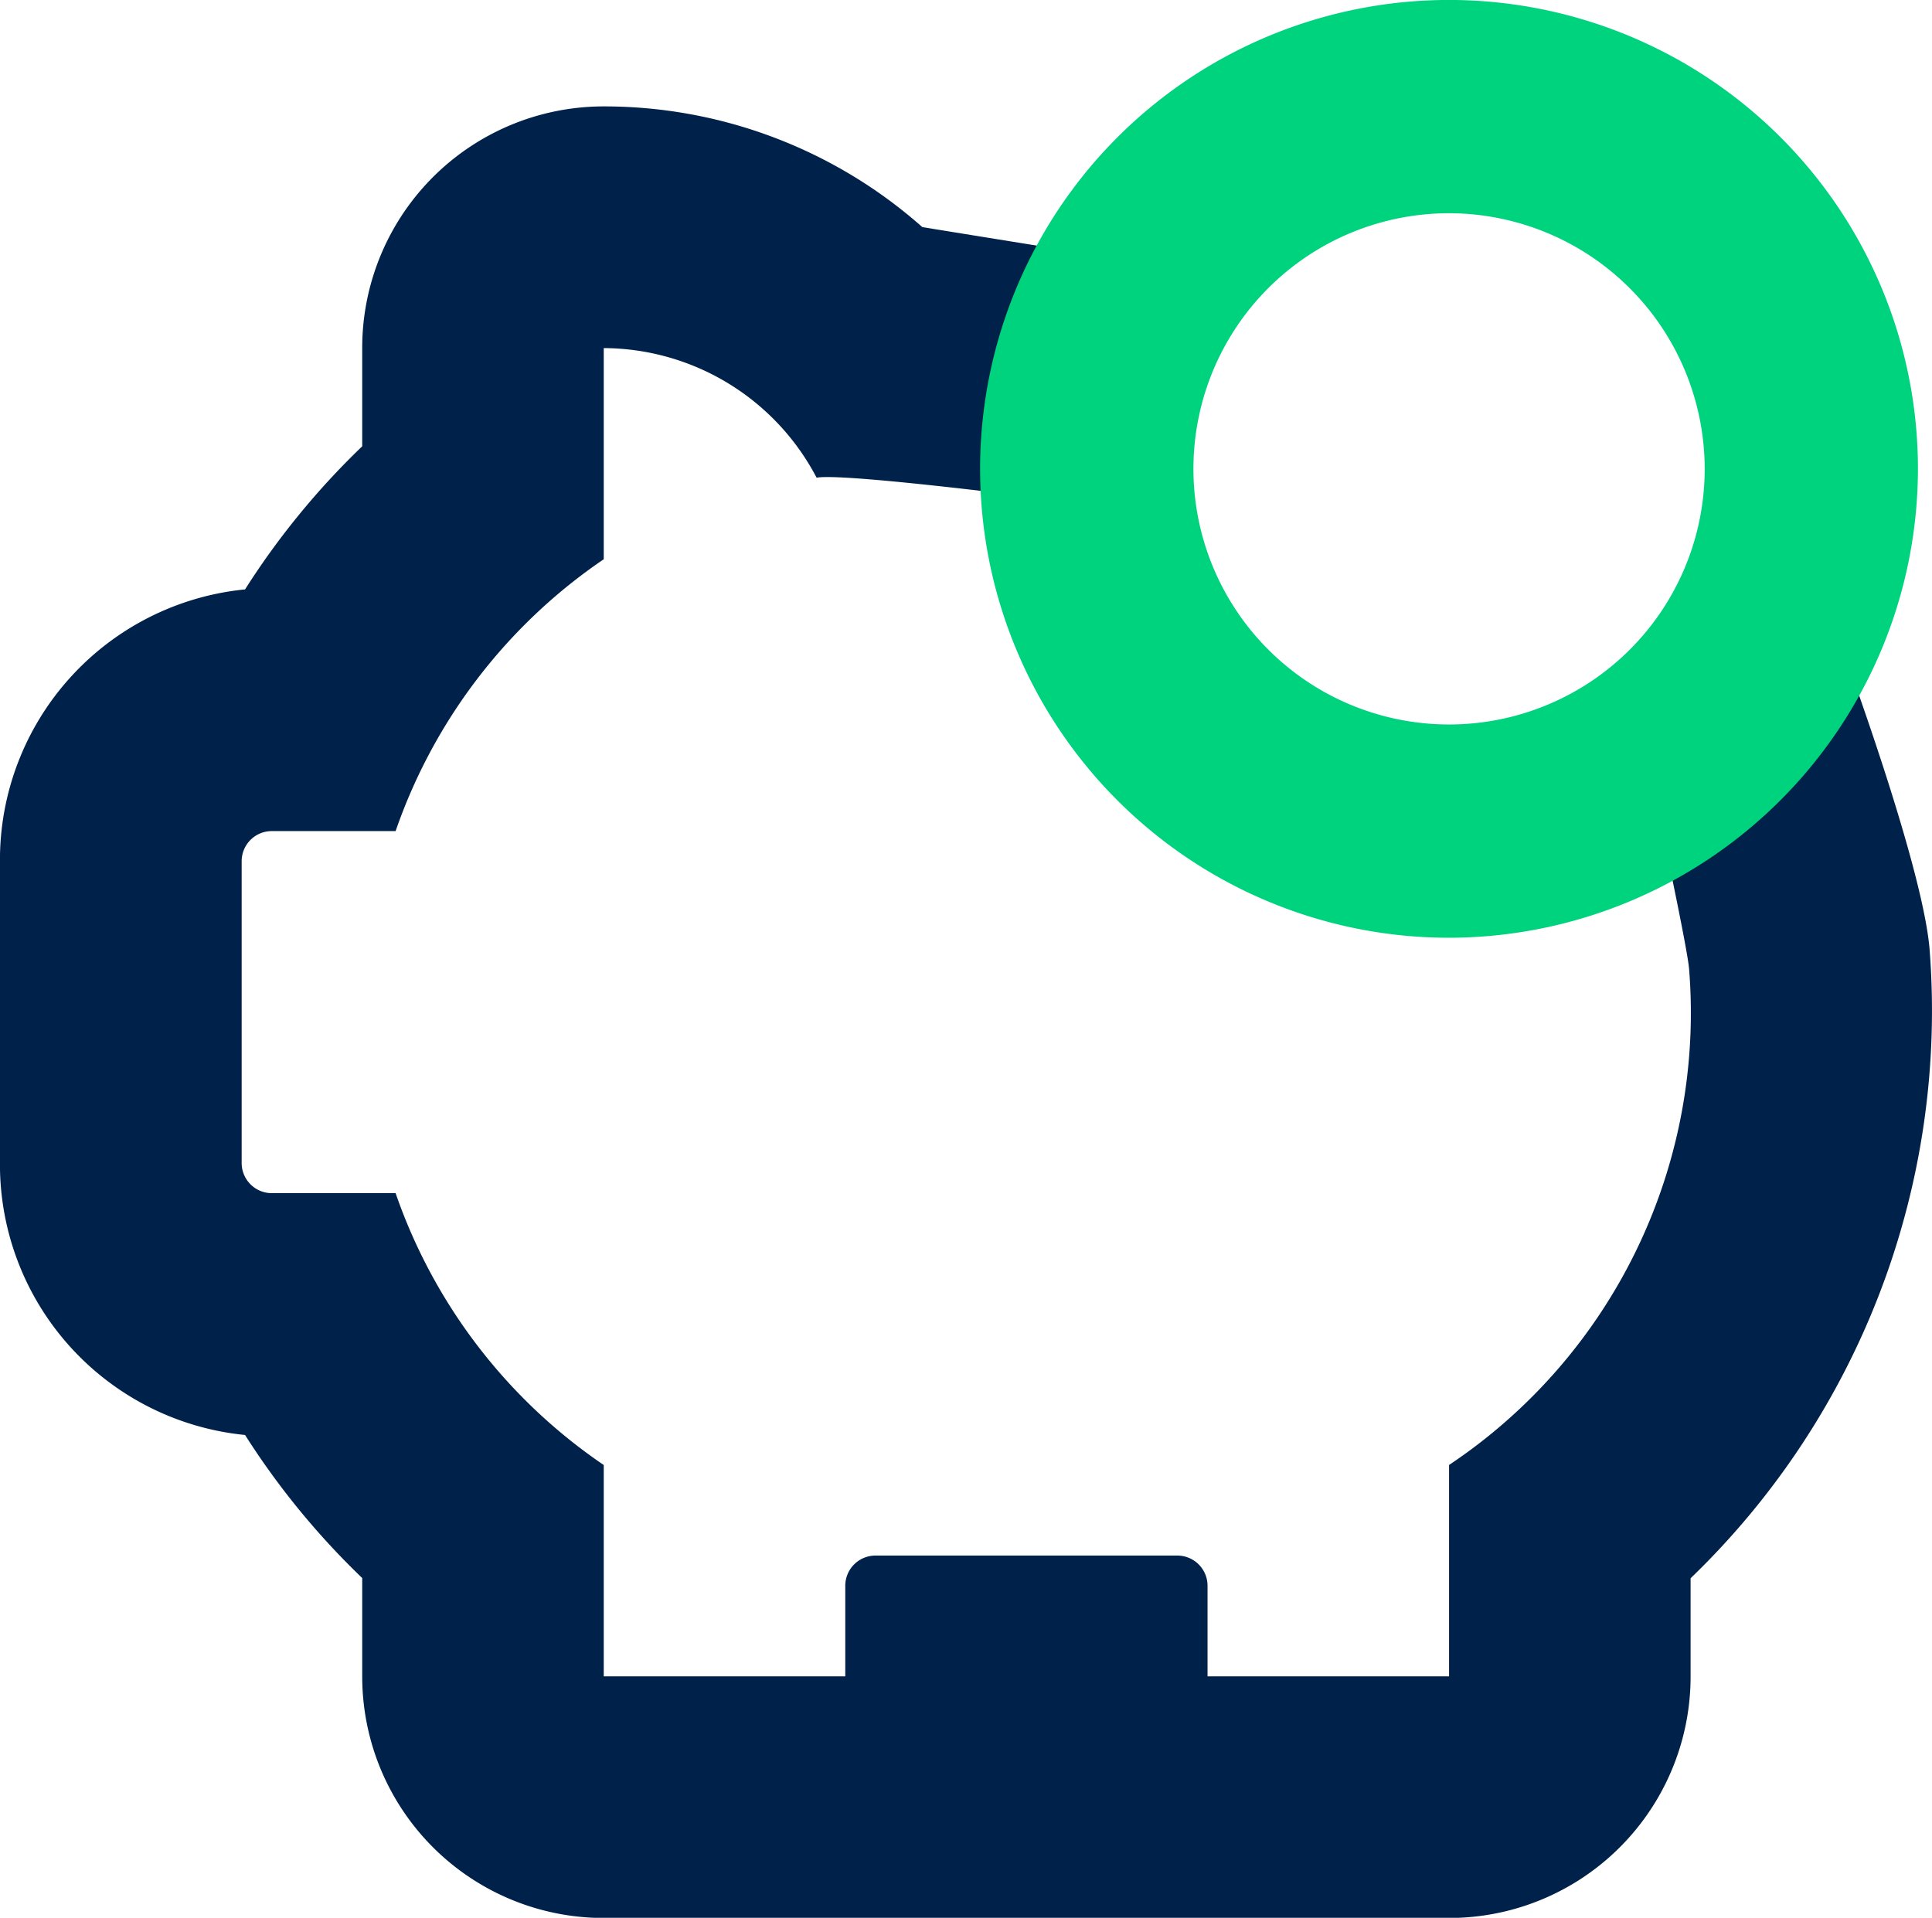<svg xmlns="http://www.w3.org/2000/svg" width="45.482" height="45.15" viewBox="0 0 45.482 45.15">
    <g data-name="Group 2376">
        <path data-name="Path 3192" d="M302.54 18.279s.805 3.692.856 4.281a12.794 12.794 0 0 1-5.65 11.683v4.976h-5.686v-2.132a.711.711 0 0 0-.711-.711h-7.107a.711.711 0 0 0-.71.711v2.132h-5.686v-4.975a12.785 12.785 0 0 1-4.9-6.4h-2.914a.71.71 0 0 1-.71-.711V20.03a.709.709 0 0 1 .71-.71h2.914a12.788 12.788 0 0 1 4.9-6.4V7.949A5.685 5.685 0 0 1 282.857 11c.692-.129 6.37.619 6.37.619 0-2.092 1.229-3.861 2.219-5.547-.01.017-6.1-.971-6.1-.971a11.294 11.294 0 0 0-7.5-2.842 5.685 5.685 0 0 0-5.686 5.686v2.316a18.2 18.2 0 0 0-2.758 3.369 6.4 6.4 0 0 0-5.77 6.4v7.107a6.4 6.4 0 0 0 5.77 6.4 18.193 18.193 0 0 0 2.758 3.368v2.318a5.685 5.685 0 0 0 5.686 5.685h19.9a5.685 5.685 0 0 0 5.686-5.685V36.91a18.548 18.548 0 0 0 5.628-14.783c-.149-1.976-2.082-7.176-2.082-7.176" transform="translate(-263.633 .246)" style="fill:#00214a"/>
        <path data-name="Path 3193" d="M295.47 22.078a11.039 11.039 0 1 1 11.039-11.038 11.052 11.052 0 0 1-11.039 11.038m0-17.057a6.018 6.018 0 1 0 6.019 6.018 6.026 6.026 0 0 0-6.019-6.018" transform="translate(-261.358 -.001)" style="fill:#00d37e"/>
    </g>
</svg>
